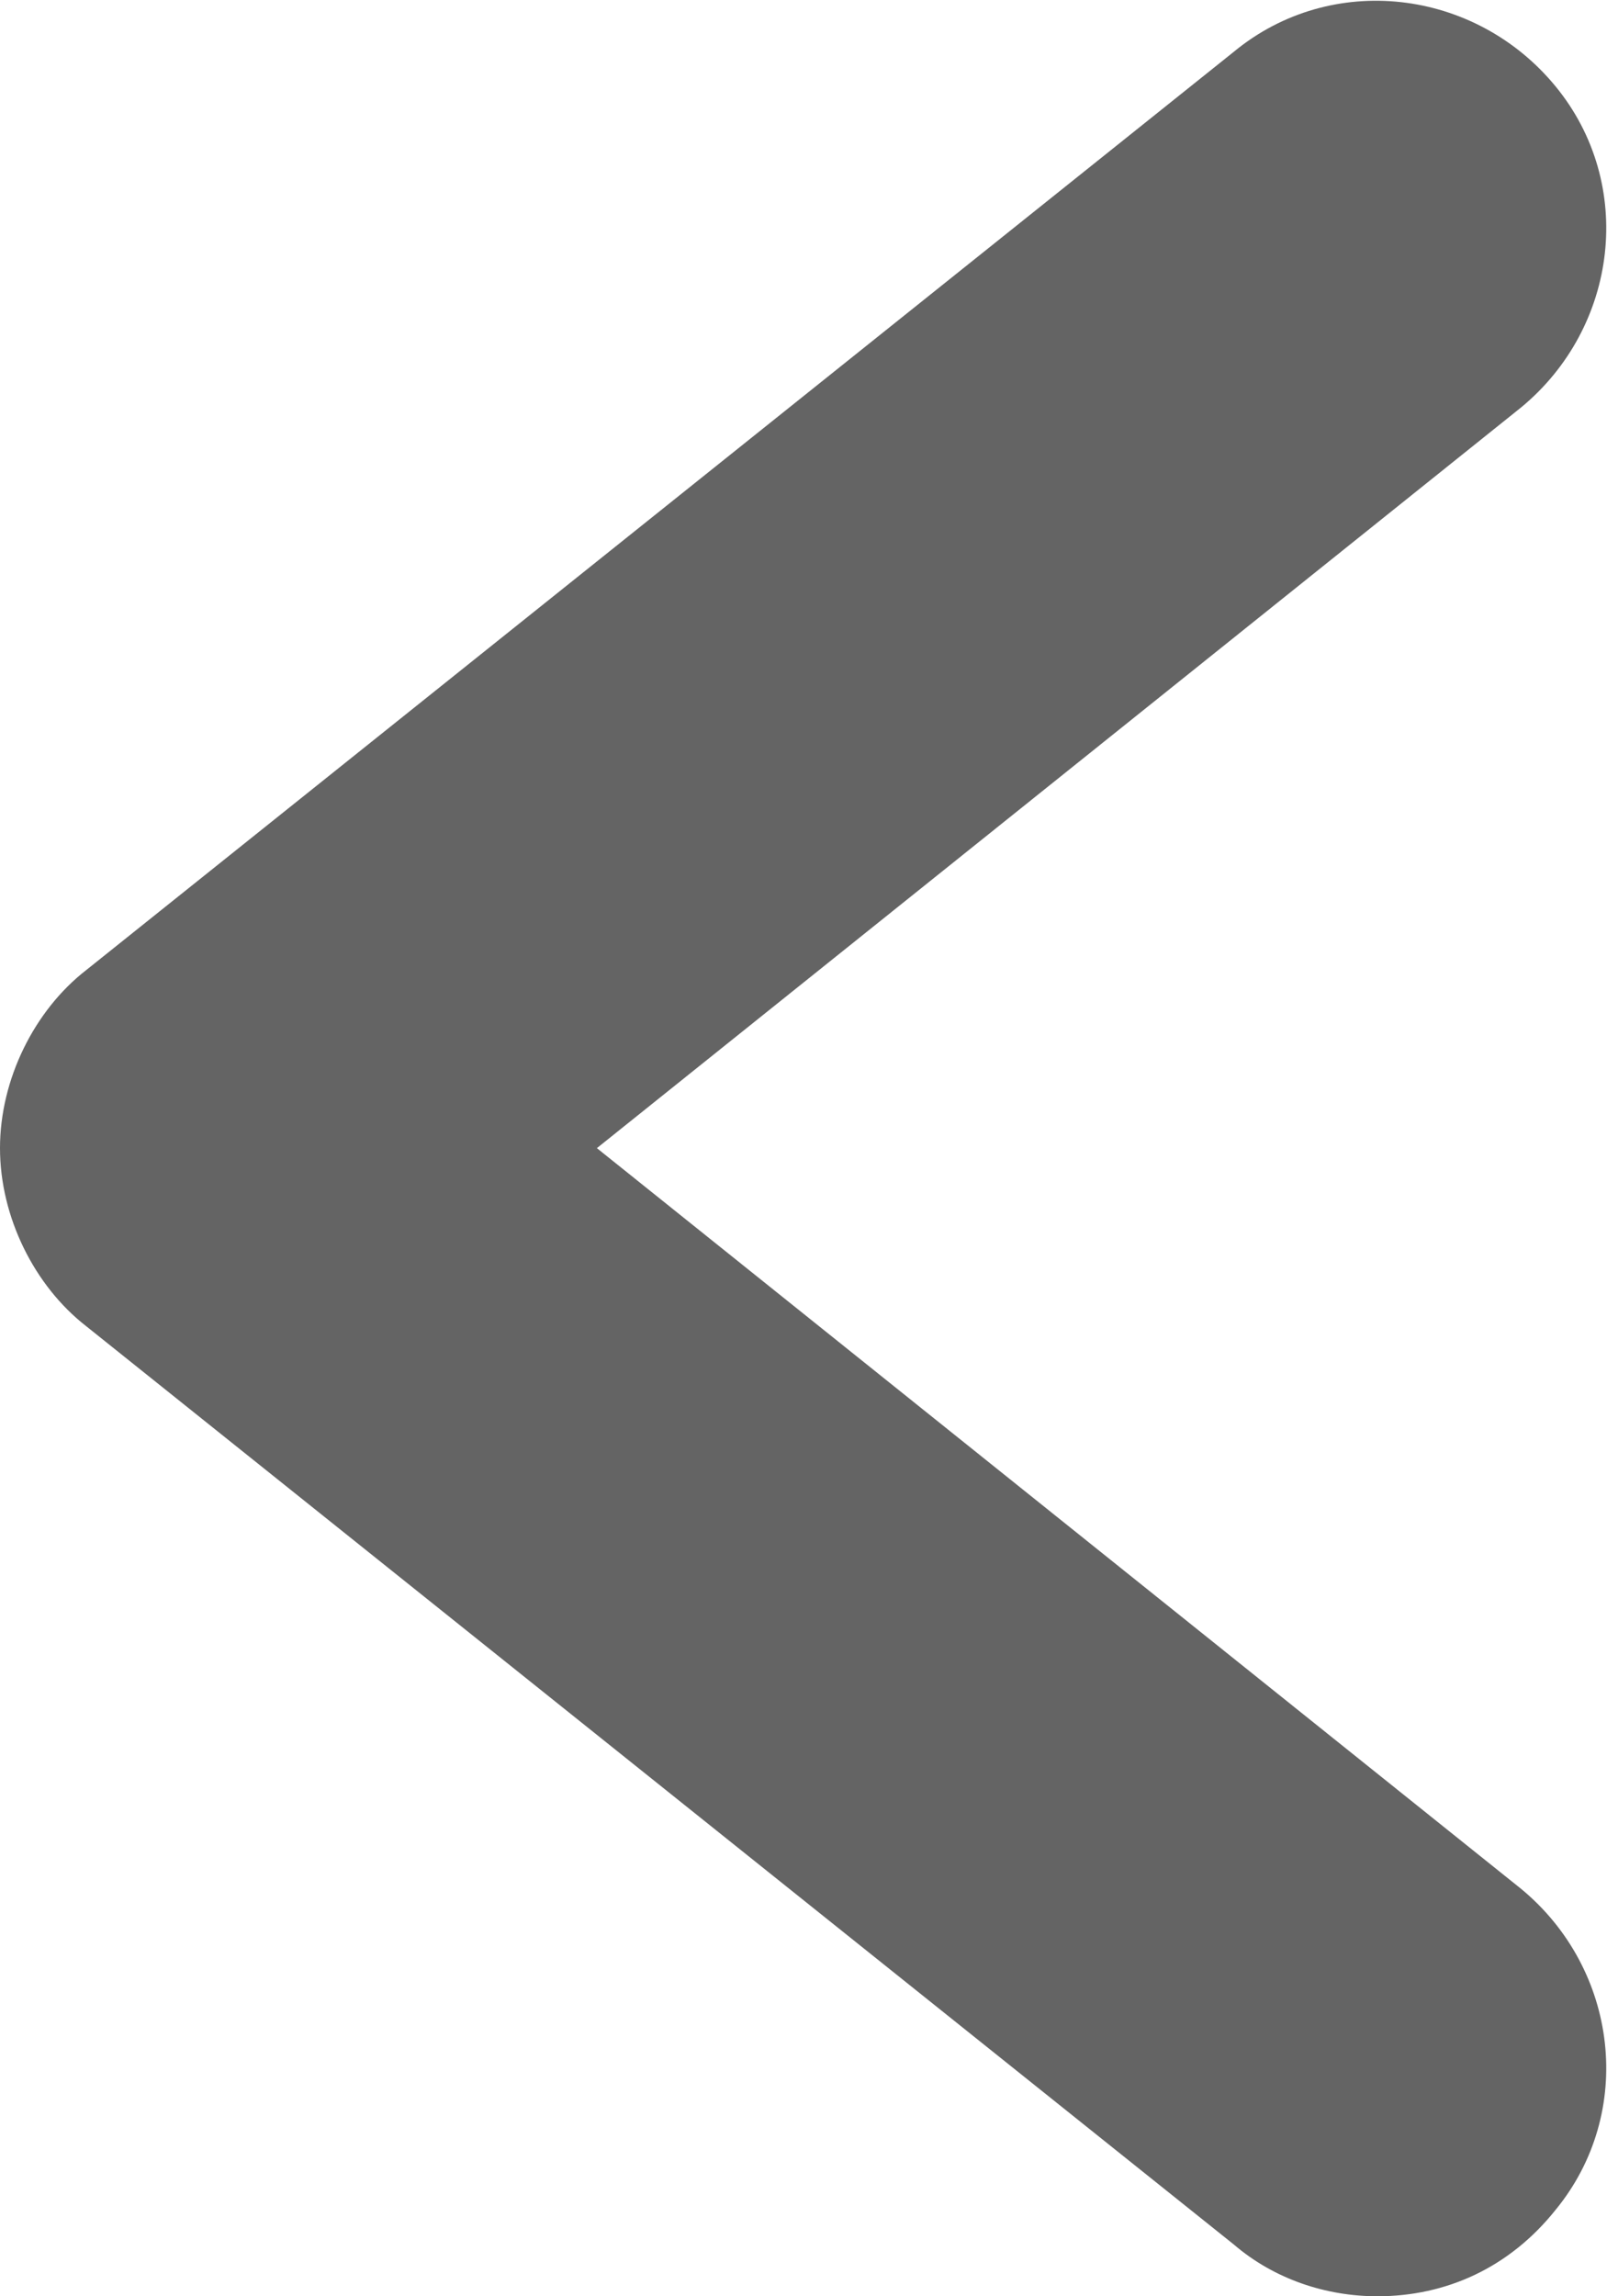 <?xml version="1.0" encoding="utf-8"?>
<!-- Generator: Adobe Illustrator 28.0.0, SVG Export Plug-In . SVG Version: 6.00 Build 0)  -->
<svg version="1.1" id="_レイヤー_10" xmlns="http://www.w3.org/2000/svg" xmlns:xlink="http://www.w3.org/1999/xlink" x="0px"
	 y="0px" viewBox="0 0 28 40" style="enable-background:new 0 0 28 40;" xml:space="preserve">
<style type="text/css">
	.st0{fill:#646464;}
</style>
<path class="st0" d="M24,40c-0.9,0-1.8-0.3-2.5-0.9l-20-16C0.6,22.4,0,21.2,0,20s0.6-2.4,1.5-3.1l20-16c1.7-1.4,4.2-1.1,5.6,0.6
	c1.4,1.7,1.1,4.2-0.6,5.6L10.4,20l16.1,12.9c1.7,1.4,2,3.9,0.6,5.6C26.3,39.5,25.2,40,24,40L24,40z"/>
</svg>
